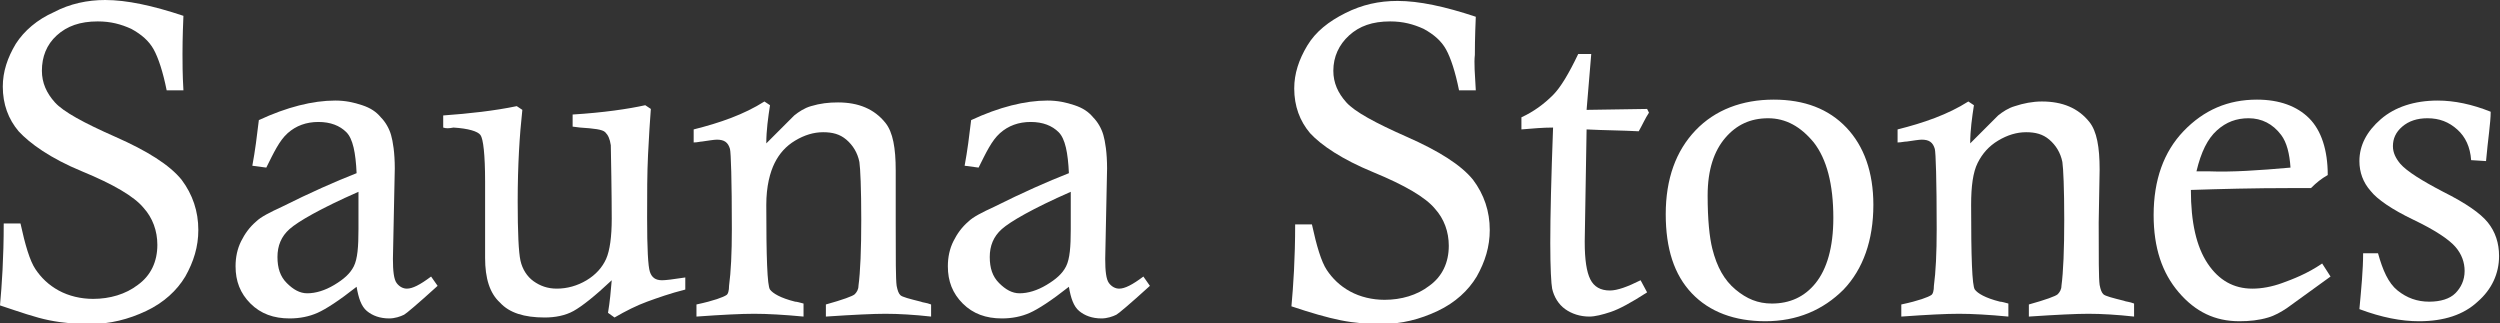 <?xml version="1.0" encoding="utf-8"?>
<!-- Generator: Adobe Illustrator 26.5.0, SVG Export Plug-In . SVG Version: 6.00 Build 0)  -->
<svg version="1.1" id="レイヤー_1" xmlns="http://www.w3.org/2000/svg" xmlns:xlink="http://www.w3.org/1999/xlink" x="0px"
	 y="0px" viewBox="0 0 268.5 34.7" style="enable-background:new 0 0 268.5 34.7;" xml:space="preserve">
<rect x="0" y="0" width="268.5" height="34.7" fill="#333333" stroke="none"/>
<style type="text/css">
	.st0{fill:#FFFFFF;}
</style>
<g>
	<g>
		<path class="st0" d="M19.7,9.7h-1.8c-0.4-2-0.9-3.5-1.4-4.4s-1.3-1.6-2.4-2.2c-1.1-0.5-2.2-0.8-3.6-0.8c-1.9,0-3.3,0.5-4.4,1.5
			S4.5,6.1,4.5,7.6C4.5,8.9,5,10,5.9,11c0.9,1,3.1,2.2,6.5,3.7s5.8,3,7.1,4.6c1.2,1.6,1.8,3.4,1.8,5.4c0,1.8-0.5,3.4-1.4,5
			c-0.9,1.5-2.3,2.8-4.2,3.7c-1.9,0.9-3.9,1.4-6,1.4c-1.5,0-2.9-0.1-4.4-0.4S2.1,33.5,0,32.8c0.2-2.2,0.4-5.1,0.4-8.8h1.8
			c0.5,2.3,1,4,1.6,4.9s1.4,1.7,2.5,2.3c1.1,0.6,2.4,0.9,3.7,0.9c1.8,0,3.5-0.5,4.8-1.5c1.4-1,2.1-2.5,2.1-4.3c0-1.5-0.5-2.9-1.5-4
			c-1-1.2-3.2-2.5-6.6-3.9S3.2,15.4,2,14.1c-1.1-1.3-1.7-2.9-1.7-4.8c0-1.6,0.5-3.1,1.4-4.6C2.6,3.3,4,2.1,5.8,1.3
			C7.5,0.4,9.4,0,11.3,0c2.3,0,5.1,0.6,8.4,1.7c-0.1,2.3-0.1,3.7-0.1,4.1C19.6,6.7,19.6,8,19.7,9.7z"/>
		<path class="st0" d="M28.6,18l-1.5-0.2c0.3-1.6,0.5-3.2,0.7-4.9c3-1.4,5.8-2.1,8.2-2.1c1.1,0,2,0.2,2.9,0.5s1.5,0.7,2,1.3
			c0.5,0.5,0.9,1.2,1.1,1.9s0.4,1.9,0.4,3.6l-0.2,9.7c0,1.3,0.1,2.2,0.4,2.6s0.7,0.6,1.1,0.6c0.6,0,1.4-0.4,2.6-1.3l0.7,1
			c-2.2,2-3.4,3-3.6,3.1c-0.4,0.2-1,0.4-1.6,0.4c-1,0-1.8-0.3-2.4-0.8s-0.9-1.4-1.1-2.6c-1.9,1.5-3.3,2.4-4.2,2.8s-1.9,0.6-3,0.6
			c-1.7,0-3.1-0.5-4.2-1.6s-1.6-2.4-1.6-4c0-1,0.2-1.9,0.6-2.7s0.9-1.5,1.6-2.1c0.5-0.5,1.5-1,2.8-1.6c3-1.5,5.7-2.7,8-3.6
			c-0.1-2.2-0.4-3.7-1.1-4.4s-1.7-1.1-3-1.1c-1.3,0-2.4,0.4-3.3,1.2S29.4,16.4,28.6,18z M38.5,20.6c-4.1,1.8-6.5,3.2-7.4,4
			s-1.3,1.8-1.3,3s0.3,2.1,1,2.8s1.4,1.1,2.2,1.1c0.9,0,1.9-0.3,2.9-0.9s1.7-1.2,2.1-2s0.5-2.1,0.5-4V20.6z"/>
		<path class="st0" d="M47.6,13.7v-1.3c2.8-0.2,5.5-0.5,7.9-1l0.6,0.4c-0.3,2.7-0.5,6-0.5,9.8c0,3.4,0.1,5.5,0.3,6.4
			s0.7,1.7,1.4,2.2s1.5,0.8,2.5,0.8c1.1,0,2.2-0.3,3.2-0.9s1.7-1.4,2.1-2.3s0.6-2.4,0.6-4.3c0-0.2,0-2.9-0.1-7.9
			c-0.1-0.7-0.3-1.1-0.6-1.4s-1.2-0.4-2.7-0.5l-0.8-0.1v-1.3c3.3-0.2,6-0.6,7.8-1l0.6,0.4c-0.1,1.3-0.2,2.9-0.3,4.9
			s-0.1,4.2-0.1,6.8c0,3.3,0.1,5.2,0.3,5.8s0.6,0.9,1.3,0.9c0.4,0,1.2-0.1,2.5-0.3v1.3c-1.6,0.4-3,0.9-4.1,1.3s-2.3,1-3.5,1.7
			l-0.7-0.5c0.2-1.2,0.3-2.3,0.4-3.5c-1.8,1.7-3.2,2.8-4.1,3.3s-2,0.7-3.1,0.7c-2.2,0-3.8-0.5-4.8-1.6c-1.1-1-1.6-2.6-1.6-4.8v-8.2
			c0-2.9-0.2-4.6-0.5-5s-1.3-0.7-2.9-0.8C48.2,13.8,47.9,13.8,47.6,13.7z"/>
		<path class="st0" d="M74.5,15.3v-1.4c2.8-0.7,5.4-1.6,7.6-3l0.6,0.4c-0.2,1.3-0.4,2.7-0.4,4.1l3-3c0.5-0.4,1.1-0.8,1.8-1
			C88.1,11.1,89,11,90,11c2.2,0,3.9,0.7,5.1,2.2c0.8,1,1.1,2.7,1.1,5.1L96.2,24c0,3.8,0,6,0.1,6.7c0.1,0.5,0.2,0.8,0.4,1
			s1,0.4,2.2,0.7c0.2,0.1,0.6,0.1,1.1,0.3V34c-1.8-0.2-3.5-0.3-4.9-0.3c-1.3,0-3.4,0.1-6.4,0.3v-1.3c1.8-0.5,2.9-0.9,3.1-1.1
			s0.4-0.5,0.4-0.9c0.2-1.5,0.3-3.9,0.3-7.1c0-3.4-0.1-5.5-0.2-6.2c-0.2-1-0.7-1.8-1.4-2.4s-1.5-0.8-2.5-0.8c-1,0-2,0.3-3,0.9
			s-1.7,1.4-2.2,2.4S82.3,20,82.3,22c0,5.6,0.1,8.7,0.4,9.1s1.1,0.9,2.7,1.3c0.2,0,0.5,0.1,0.9,0.2V34c-2.1-0.2-3.9-0.3-5.3-0.3
			c-1.4,0-3.4,0.1-6.2,0.3v-1.3c1.9-0.4,2.9-0.8,3.2-1c0.2-0.1,0.3-0.5,0.3-1c0.2-1.5,0.3-3.5,0.3-6.1c0-5.3-0.1-8.2-0.2-8.6
			c-0.2-0.7-0.6-1-1.4-1c-0.3,0-0.9,0.1-1.6,0.2C75.2,15.2,74.9,15.3,74.5,15.3z"/>
		<path class="st0" d="M105.1,18l-1.5-0.2c0.3-1.6,0.5-3.2,0.7-4.9c3-1.4,5.8-2.1,8.2-2.1c1.1,0,2,0.2,2.9,0.5s1.5,0.7,2,1.3
			c0.5,0.5,0.9,1.2,1.1,1.9s0.4,1.9,0.4,3.6l-0.2,9.7c0,1.3,0.1,2.2,0.4,2.6s0.7,0.6,1.1,0.6c0.6,0,1.4-0.4,2.6-1.3l0.7,1
			c-2.2,2-3.4,3-3.6,3.1c-0.4,0.2-1,0.4-1.6,0.4c-1,0-1.8-0.3-2.4-0.8s-0.9-1.4-1.1-2.6c-1.9,1.5-3.3,2.4-4.2,2.8s-1.9,0.6-3,0.6
			c-1.7,0-3.1-0.5-4.2-1.6s-1.6-2.4-1.6-4c0-1,0.2-1.9,0.6-2.7s0.9-1.5,1.6-2.1c0.5-0.5,1.5-1,2.8-1.6c3-1.5,5.7-2.7,8-3.6
			c-0.1-2.2-0.4-3.7-1.1-4.4s-1.7-1.1-3-1.1c-1.3,0-2.4,0.4-3.3,1.2S105.9,16.4,105.1,18z M115,20.6c-4.1,1.8-6.5,3.2-7.4,4
			s-1.3,1.8-1.3,3s0.3,2.1,1,2.8s1.4,1.1,2.2,1.1c0.9,0,1.9-0.3,2.9-0.9s1.7-1.2,2.1-2s0.5-2.1,0.5-4V20.6z"/>
		<path class="st0" d="M158.5,9.7h-1.8c-0.4-2-0.9-3.5-1.4-4.4s-1.3-1.6-2.4-2.2c-1.1-0.5-2.2-0.8-3.6-0.8c-1.9,0-3.3,0.5-4.4,1.5
			s-1.7,2.3-1.7,3.8c0,1.3,0.5,2.4,1.4,3.4c0.9,1,3.1,2.2,6.5,3.7s5.8,3,7.1,4.6c1.2,1.6,1.8,3.4,1.8,5.4c0,1.8-0.5,3.4-1.4,5
			c-0.9,1.5-2.3,2.8-4.2,3.7c-1.9,0.9-3.9,1.4-6,1.4c-1.5,0-2.9-0.1-4.4-0.4s-3.2-0.8-5.3-1.5c0.2-2.2,0.4-5.1,0.4-8.8h1.8
			c0.5,2.3,1,4,1.6,4.9s1.4,1.7,2.5,2.3c1.1,0.6,2.4,0.9,3.7,0.9c1.8,0,3.5-0.5,4.8-1.5c1.4-1,2.1-2.5,2.1-4.3c0-1.5-0.5-2.9-1.5-4
			c-1-1.2-3.2-2.5-6.6-3.9s-5.6-2.9-6.8-4.2c-1.1-1.3-1.7-2.9-1.7-4.8c0-1.6,0.5-3.1,1.4-4.6c0.9-1.5,2.3-2.6,4.1-3.5
			c1.8-0.9,3.6-1.3,5.6-1.3c2.3,0,5.1,0.6,8.4,1.7c-0.1,2.3-0.1,3.7-0.1,4.1C158.3,6.7,158.4,8,158.5,9.7z"/>
		<path class="st0" d="M169.5,5.8h1.4l-0.5,6l6.5-0.1l0.2,0.4c-0.4,0.6-0.7,1.3-1.1,2c-1.8-0.1-3.7-0.1-5.6-0.2l-0.2,12v0.1
			c0,1.9,0.2,3.2,0.6,4s1.1,1.2,2.1,1.2c0.8,0,1.9-0.4,3.3-1.1l0.7,1.3c-1.7,1.1-3,1.8-3.9,2.1s-1.7,0.5-2.3,0.5
			c-1,0-1.9-0.3-2.6-0.8s-1.2-1.3-1.4-2.2c-0.1-0.5-0.2-2.2-0.2-4.9c0-2.9,0.1-7,0.3-12.4c-1.1,0-2.2,0.1-3.4,0.2v-1.3
			c1.3-0.6,2.4-1.4,3.4-2.4C167.6,9.4,168.5,7.9,169.5,5.8z"/>
		<path class="st0" d="M178.9,23c0-3.8,1.1-6.8,3.2-9s5-3.3,8.4-3.3c3.3,0,5.9,1,7.8,3c1.9,2,2.9,4.8,2.9,8.3c0,3.8-1.1,6.9-3.2,9.1
			c-2.2,2.2-5,3.4-8.4,3.4c-3.3,0-6-1-7.9-3S178.9,26.7,178.9,23z M183.4,21c0,2.6,0.2,4.5,0.5,5.7c0.5,2,1.3,3.4,2.5,4.4
			s2.4,1.5,3.9,1.5c1.9,0,3.5-0.7,4.7-2.2c1.2-1.5,1.9-3.8,1.9-7c0-3.6-0.7-6.3-2.1-8.1c-1.4-1.7-3-2.6-4.9-2.6
			c-1.9,0-3.4,0.7-4.6,2.1S183.4,18.2,183.4,21z"/>
		<path class="st0" d="M203.8,15.3v-1.4c2.8-0.7,5.4-1.6,7.6-3l0.6,0.4c-0.2,1.3-0.4,2.7-0.4,4.1l3-3c0.5-0.4,1.1-0.8,1.8-1
			c0.9-0.3,1.9-0.5,2.9-0.5c2.2,0,3.9,0.7,5.1,2.2c0.8,1,1.1,2.7,1.1,5.1l-0.1,5.7c0,3.8,0,6,0.1,6.7c0.1,0.5,0.2,0.8,0.4,1
			s1,0.4,2.2,0.7c0.2,0.1,0.6,0.1,1.1,0.3V34c-1.8-0.2-3.5-0.3-4.9-0.3c-1.3,0-3.4,0.1-6.4,0.3v-1.3c1.8-0.5,2.9-0.9,3.1-1.1
			c0.2-0.2,0.4-0.5,0.4-0.9c0.2-1.5,0.3-3.9,0.3-7.1c0-3.4-0.1-5.5-0.2-6.2c-0.2-1-0.7-1.8-1.4-2.4s-1.5-0.8-2.5-0.8
			c-1,0-2,0.3-3,0.9s-1.7,1.4-2.2,2.4s-0.7,2.5-0.7,4.5c0,5.6,0.1,8.7,0.4,9.1s1.1,0.9,2.7,1.3c0.2,0,0.5,0.1,0.9,0.2V34
			c-2.1-0.2-3.9-0.3-5.3-0.3c-1.4,0-3.4,0.1-6.2,0.3v-1.3c1.9-0.4,2.9-0.8,3.2-1c0.2-0.1,0.3-0.5,0.3-1c0.2-1.5,0.3-3.5,0.3-6.1
			c0-5.3-0.1-8.2-0.2-8.6c-0.2-0.7-0.6-1-1.4-1c-0.3,0-0.9,0.1-1.6,0.2C204.5,15.2,204.2,15.3,203.8,15.3z"/>
		<path class="st0" d="M249.4,28.3l0.9,1.4l-4.7,3.4c-0.6,0.4-1.3,0.8-2,1c-1,0.3-2,0.4-3.1,0.4c-2.6,0-4.7-1-6.5-3.1
			s-2.7-4.8-2.7-8.3c0-3.8,1.1-6.8,3.2-9c2.2-2.3,4.8-3.4,7.9-3.4c2.4,0,4.3,0.7,5.6,2s2,3.4,2,6.1c-0.7,0.4-1.2,0.8-1.8,1.4
			c-1.1,0-1.8,0-2.1,0c-4.1,0-7.7,0.1-10.8,0.2c0,3.5,0.6,6.1,1.8,7.9c1.2,1.8,2.8,2.7,4.8,2.7c1,0,2.1-0.2,3.2-0.6
			S247.8,29.4,249.4,28.3z M246,18c-0.1-1.5-0.4-2.7-1-3.5c-0.9-1.2-2.1-1.8-3.5-1.8c-1.3,0-2.4,0.4-3.4,1.3s-1.7,2.3-2.2,4.4
			c0.6,0,1,0,1.3,0C239.7,18.5,242.6,18.3,246,18z"/>
		<path class="st0" d="M267,17.3l-1.6-0.1c-0.1-1.4-0.6-2.5-1.5-3.3s-1.9-1.2-3.2-1.2c-1.1,0-2,0.3-2.7,0.9s-1,1.3-1,2.1
			c0,0.7,0.3,1.3,0.8,1.9c0.7,0.8,2.3,1.8,4.6,3c2.4,1.2,4,2.3,4.8,3.3c0.8,1,1.2,2.2,1.2,3.6c0,1.9-0.8,3.6-2.3,4.9
			c-1.5,1.4-3.6,2.1-6.3,2.1c-1.9,0-4-0.4-6.4-1.3c0.2-2.2,0.4-4.2,0.4-6h1.6c0.5,1.8,1.1,3.2,2.1,4s2.1,1.2,3.4,1.2
			c1.2,0,2.2-0.3,2.8-0.9s1-1.4,1-2.4c0-0.9-0.3-1.8-1-2.6c-0.7-0.8-2.2-1.8-4.5-2.9s-3.9-2.2-4.6-3.1c-0.8-0.9-1.2-2-1.2-3.2
			c0-1.7,0.8-3.2,2.3-4.5s3.6-2,6.1-2c1.8,0,3.7,0.4,5.7,1.2C267.5,13.2,267.2,15,267,17.3z"/>
	</g>
</g>
</svg>
